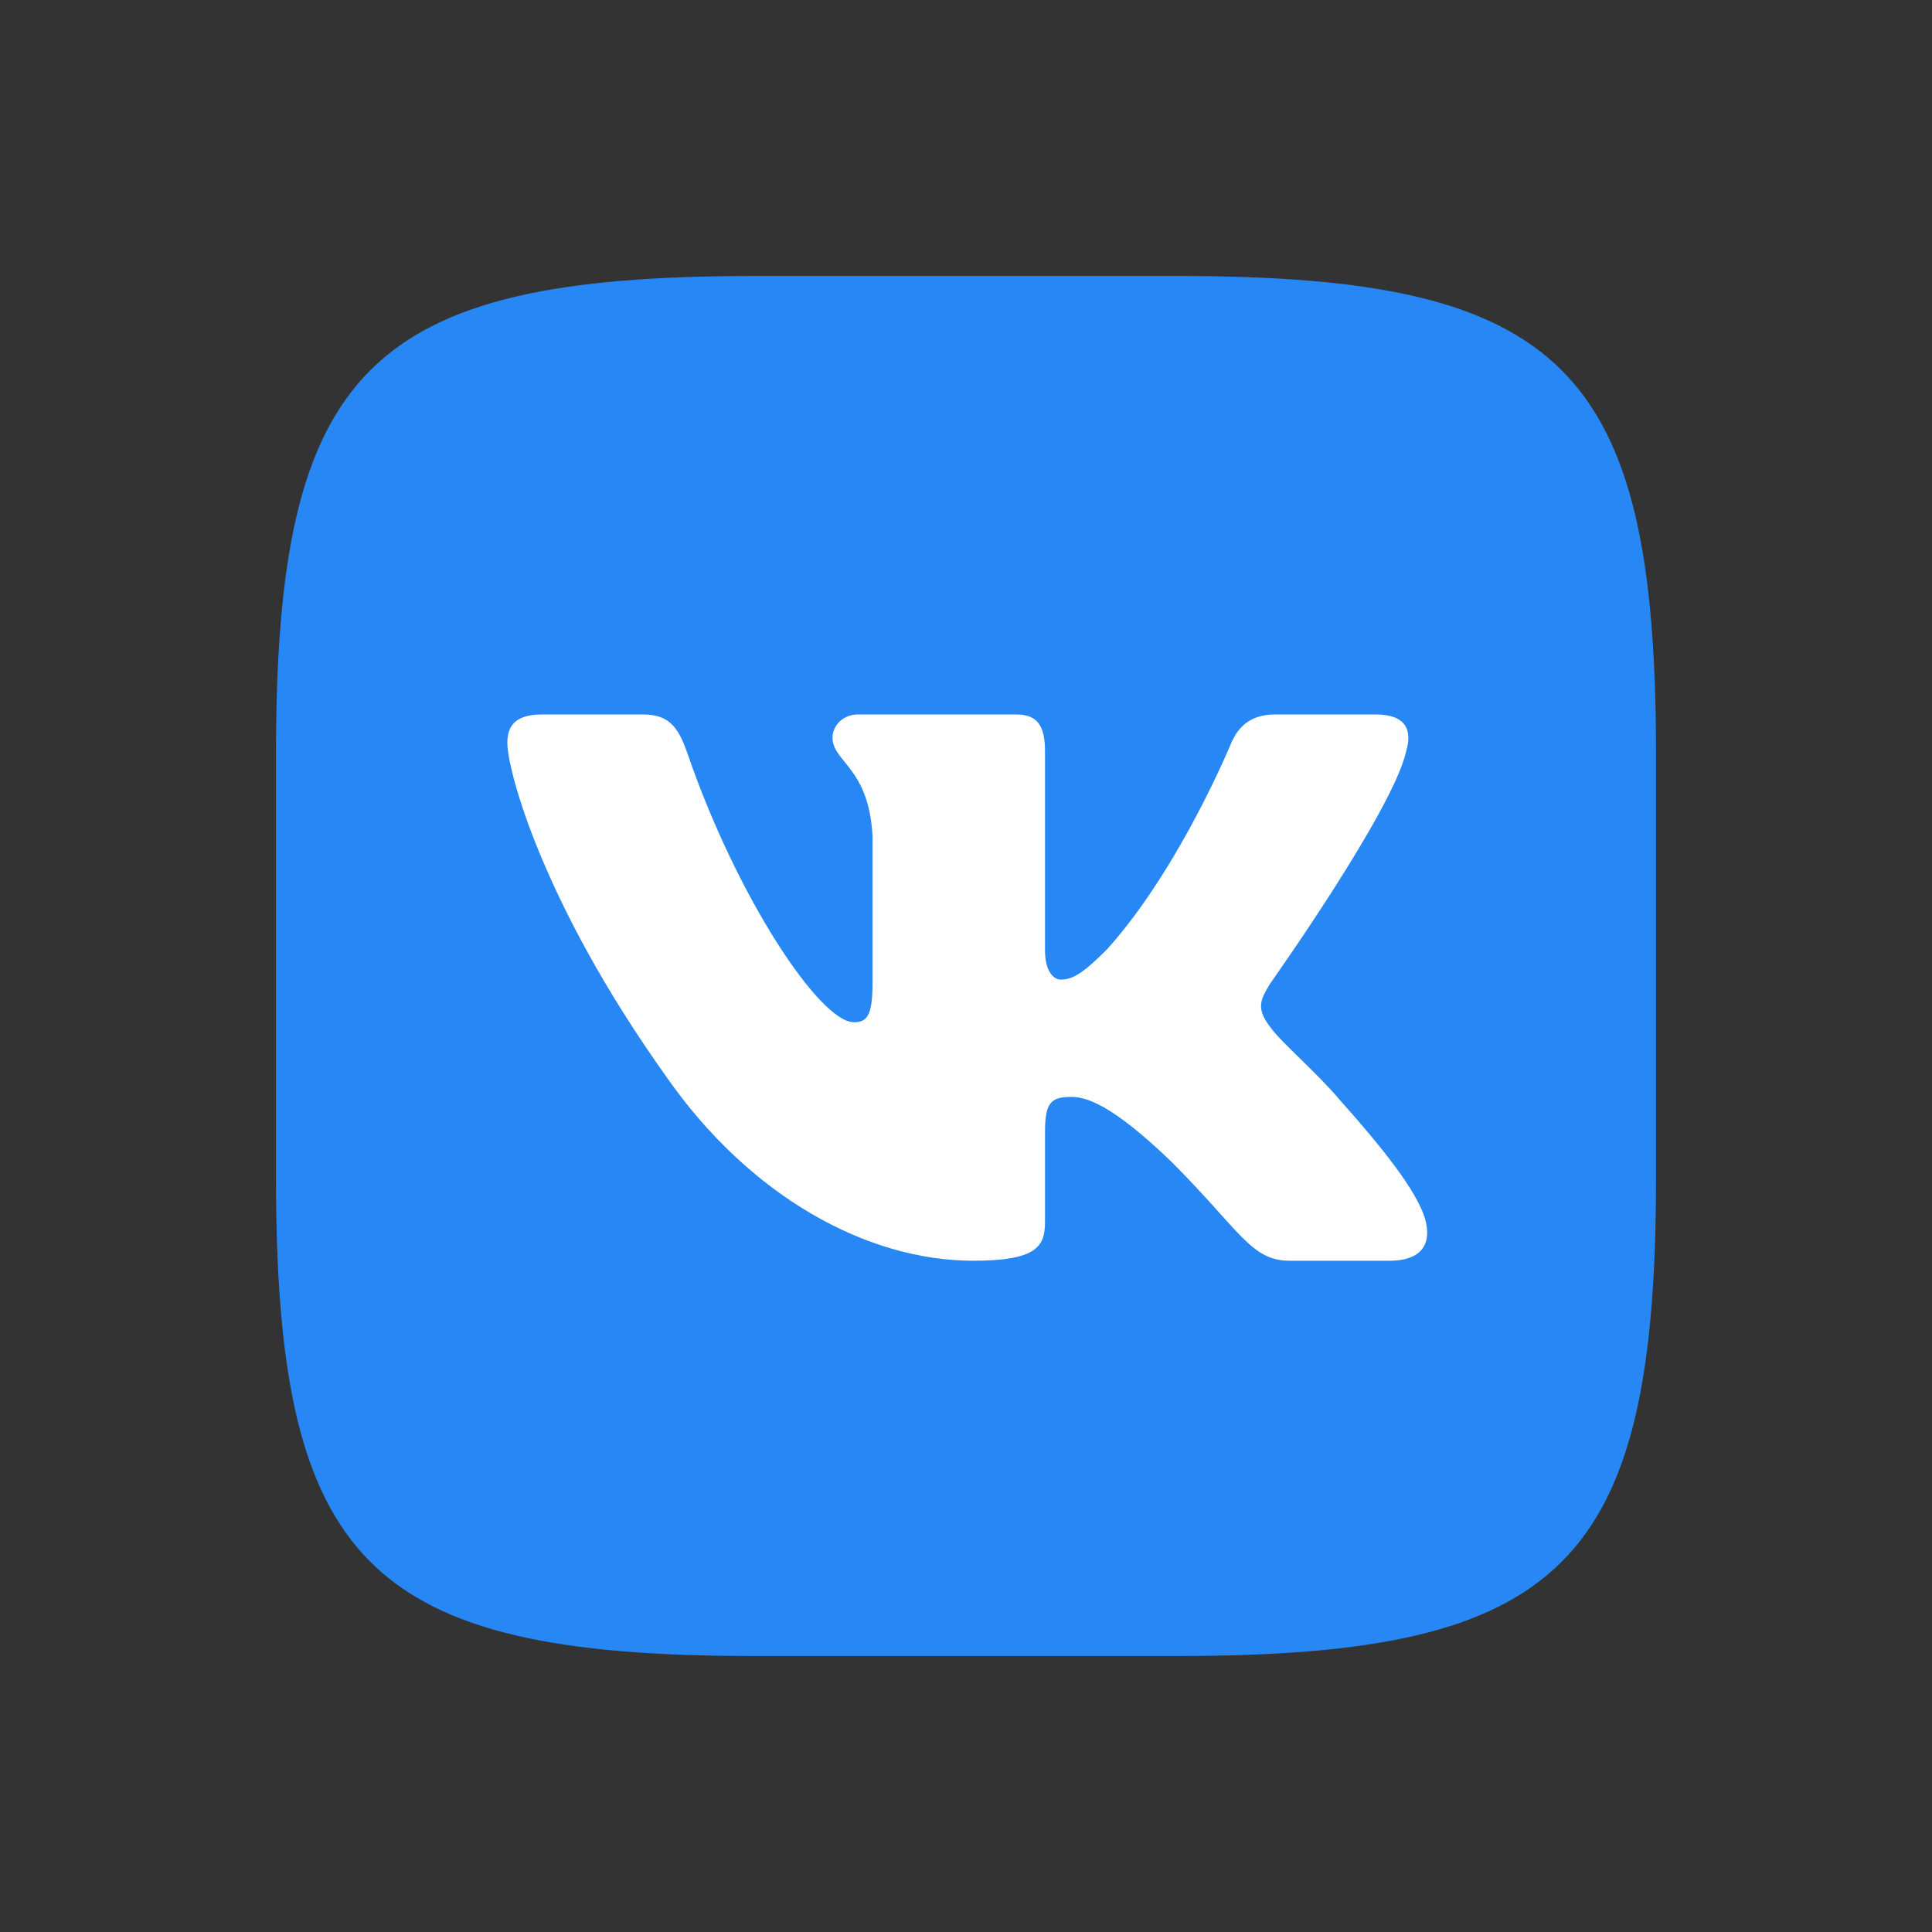 <svg width="20" height="20" viewBox="0 0 20 20" fill="none" xmlns="http://www.w3.org/2000/svg">
<rect x="0" y="0" width="20" height="20" fill="#333333" stroke="none"/>
<path fill-rule="evenodd" clip-rule="evenodd" d="M7.809 2.857H12.19C16.19 2.857 17.143 3.81 17.143 7.81V12.191C17.143 16.191 16.19 17.143 12.19 17.143H7.809C3.809 17.143 2.857 16.191 2.857 12.191V7.81C2.857 3.81 3.809 2.857 7.809 2.857Z" fill="#2787F5"/>
<path fill-rule="evenodd" clip-rule="evenodd" d="M14.556 7.779C14.622 7.559 14.556 7.396 14.241 7.396H13.199C12.934 7.396 12.812 7.537 12.746 7.691C12.746 7.691 12.216 8.982 11.466 9.821C11.223 10.064 11.112 10.141 10.98 10.141C10.914 10.141 10.818 10.064 10.818 9.843V7.779C10.818 7.515 10.741 7.396 10.52 7.396H8.883C8.718 7.396 8.618 7.519 8.618 7.636C8.618 7.887 8.994 7.945 9.032 8.651V10.185C9.032 10.521 8.971 10.582 8.839 10.582C8.486 10.582 7.627 9.286 7.117 7.801C7.018 7.513 6.917 7.396 6.651 7.396H5.61C5.312 7.396 5.252 7.537 5.252 7.691C5.252 7.967 5.606 9.335 6.897 11.145C7.758 12.381 8.97 13.051 10.074 13.051C10.736 13.051 10.818 12.902 10.818 12.646V11.712C10.818 11.414 10.881 11.355 11.09 11.355C11.245 11.355 11.51 11.432 12.128 12.028C12.834 12.734 12.95 13.051 13.348 13.051H14.389C14.687 13.051 14.836 12.902 14.75 12.609C14.656 12.316 14.319 11.891 13.871 11.388C13.629 11.101 13.264 10.792 13.154 10.638C12.999 10.439 13.044 10.351 13.154 10.174C13.154 10.174 14.423 8.386 14.556 7.779Z" fill="white"/>
</svg>
